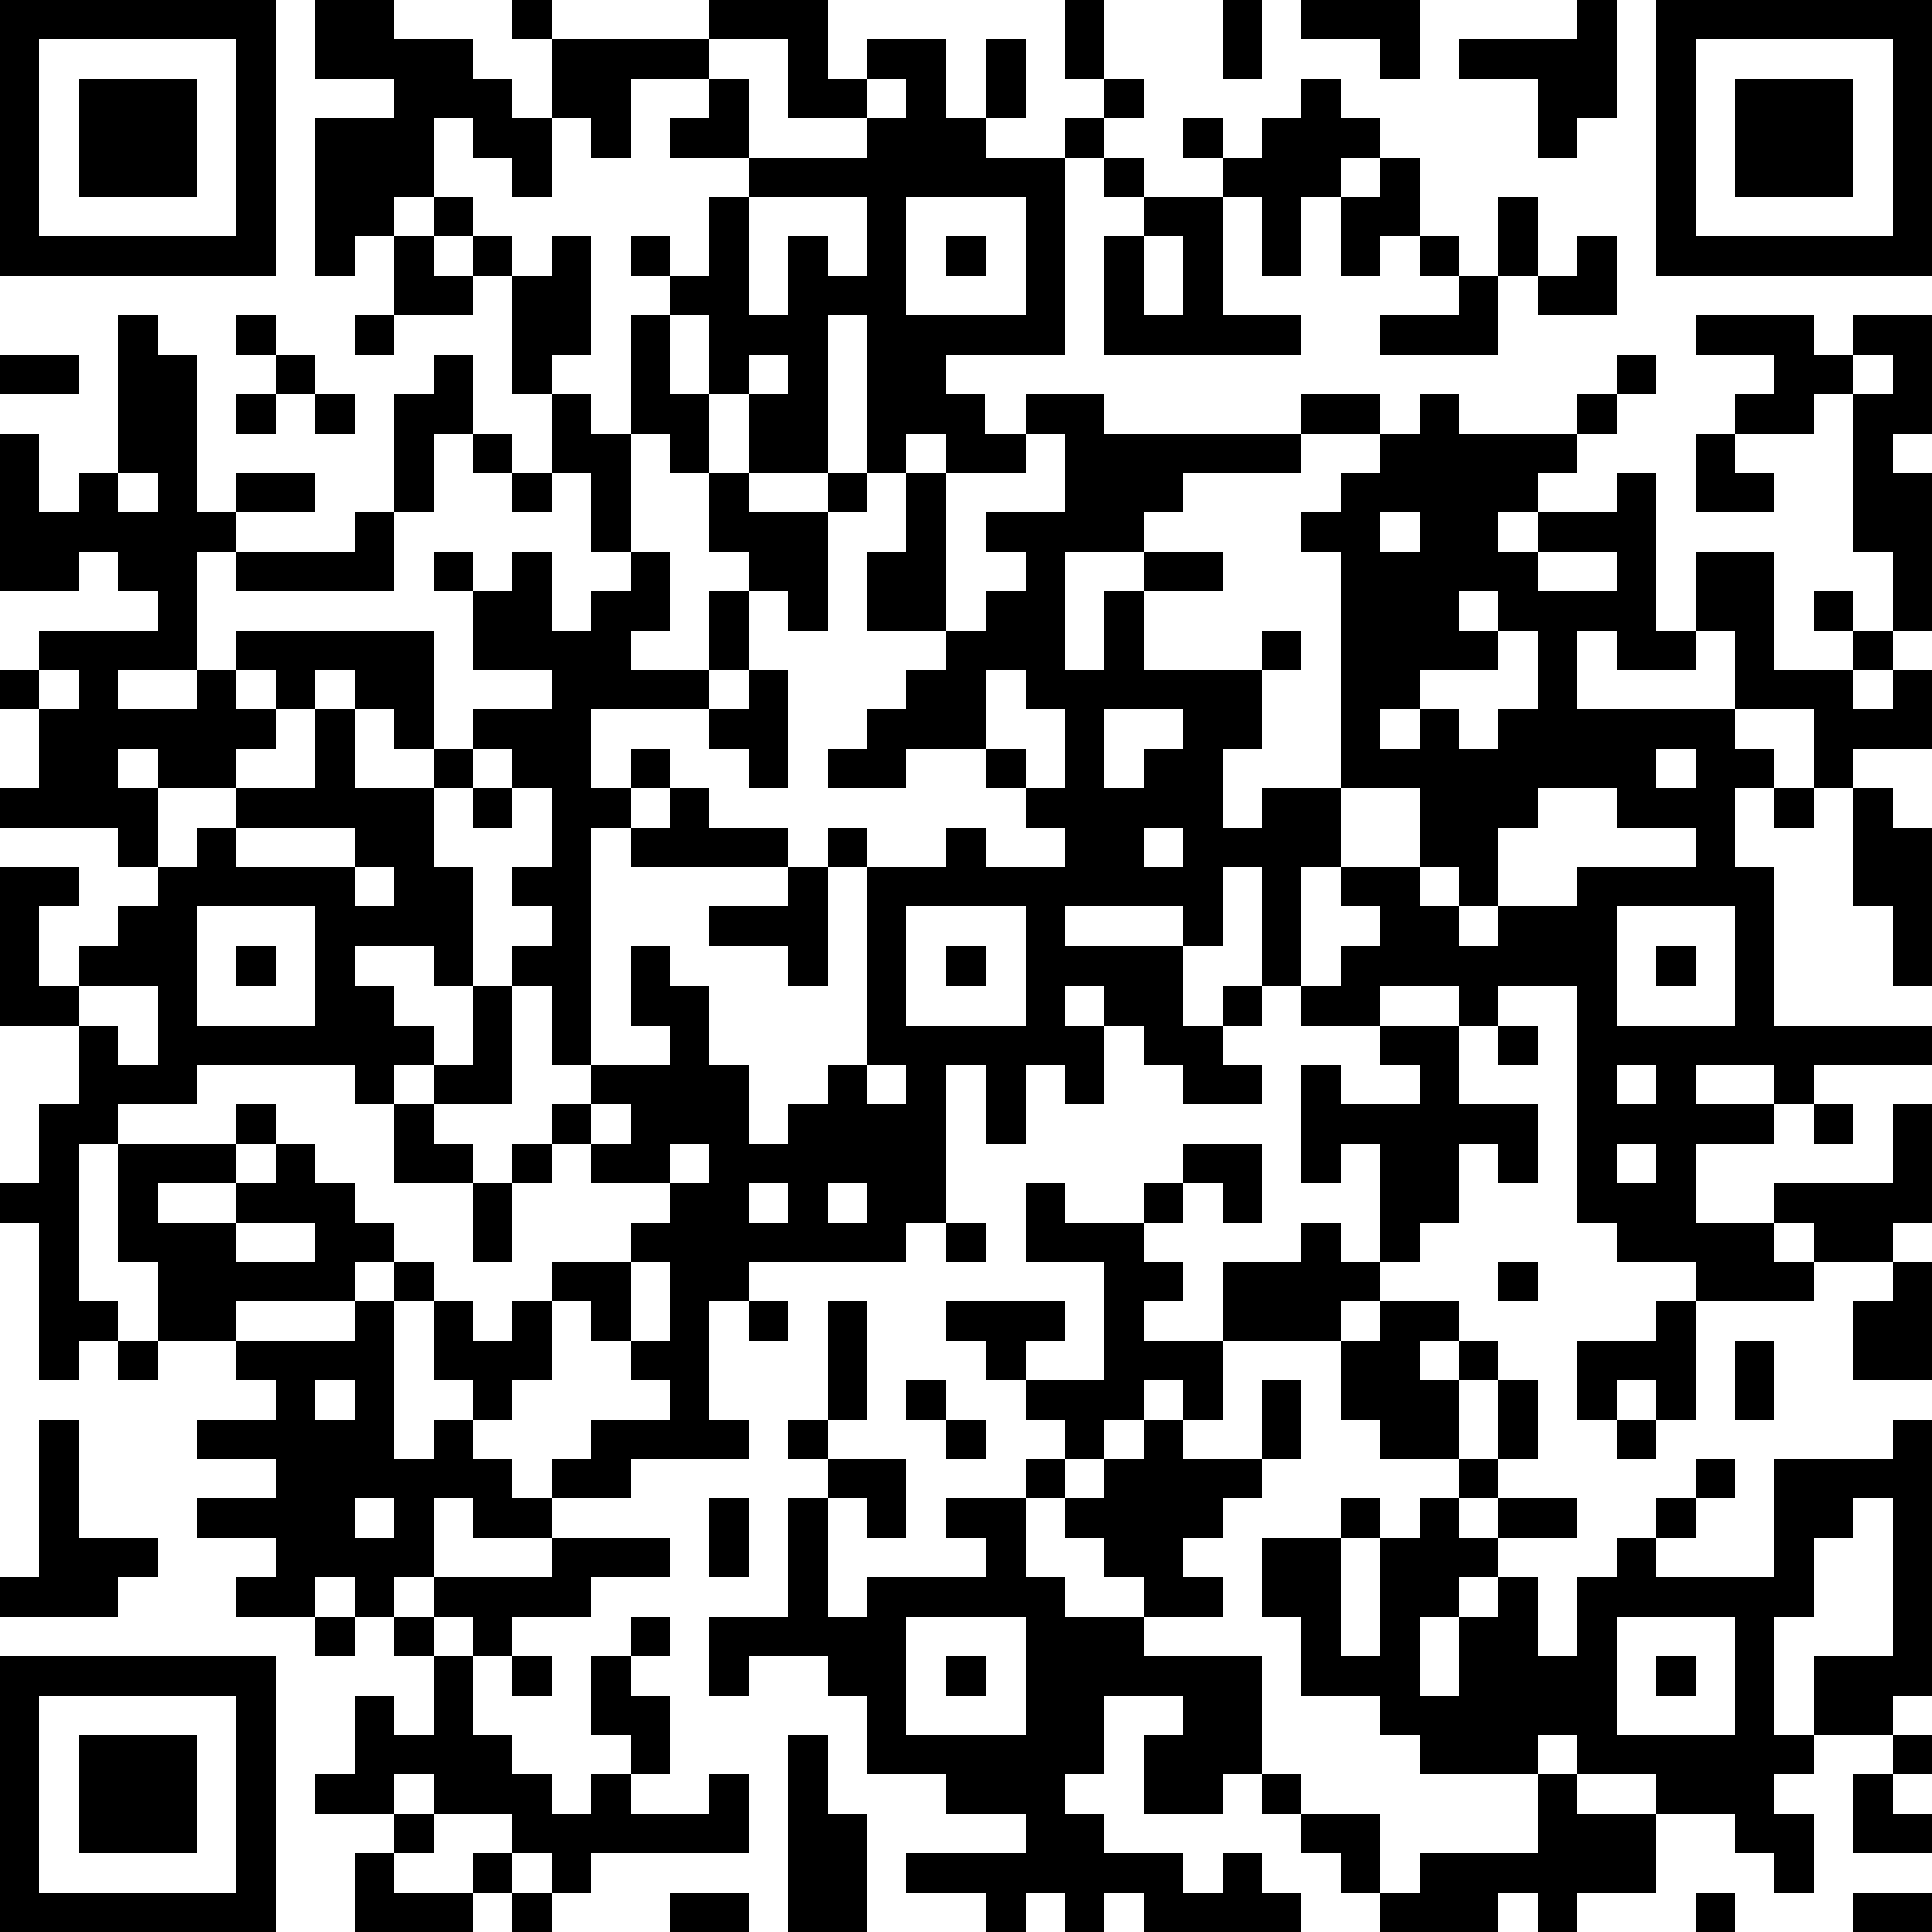<?xml version="1.0" standalone="yes"?><svg version="1.1" xmlns="http://www.w3.org/2000/svg" xmlns:xlink="http://www.w3.org/1999/xlink" xmlns:ev="http://www.w3.org/2001/xml-events" width="196" height="196" shape-rendering="crispEdges"><path d="M0 0h7v7h-7zM8 0h2v1h2v1h1v1h1v-2h-1v-1h1v1h4v-1h3v2h1v-1h2v2h1v-2h1v2h-1v1h2v-1h1v-1h-1v-2h1v2h1v1h-1v1h-1v5h-3v1h1v1h1v-1h2v1h5v-1h2v1h-2v1h-3v1h-1v1h-2v3h1v-2h1v-1h2v1h-2v2h3v-1h1v1h-1v2h-1v2h1v-1h2v-6h-1v-1h1v-1h1v-1h1v-1h1v1h3v-1h1v-1h1v1h-1v1h-1v1h-1v1h-1v1h1v-1h2v-1h1v4h1v-2h2v3h2v-1h-1v-1h1v1h1v-2h-1v-4h-1v1h-2v-1h1v-1h-2v-1h3v1h1v-1h2v3h-1v1h1v4h-1v1h-1v1h1v-1h1v2h-2v1h-1v-2h-2v-2h-1v1h-2v-1h-1v2h4v1h1v1h-1v2h1v4h4v1h-3v1h-1v-1h-2v1h2v1h-2v2h2v-1h3v-2h1v3h-1v1h-2v-1h-1v1h1v1h-3v-1h-2v-1h-1v-6h-2v1h-1v-1h-2v1h-2v-1h-1v-3h-1v2h-1v-1h-3v1h3v2h1v-1h1v1h-1v1h1v1h-2v-1h-1v-1h-1v-1h-1v1h1v2h-1v-1h-1v2h-1v-2h-1v4h-1v1h-4v1h-1v3h1v1h-3v1h-2v-1h1v-1h2v-1h-1v-1h-1v-1h-1v-1h2v-1h1v-1h-2v-1h-1v-1h1v-1h-1v-2h-1v-1h1v-1h-1v-1h1v-2h-1v-1h-1v-1h2v-1h-2v-2h-1v-1h1v1h1v-1h1v2h1v-1h1v-1h-1v-2h-1v-2h-1v-3h-1v-1h-1v-1h-1v1h-1v1h-1v-4h2v-1h-2zM31 0h1v2h-1zM33 0h3v2h-1v-1h-2zM40 0h1v3h-1v1h-1v-2h-2v-1h3zM42 0h7v7h-7zM1 1v5h5v-5zM18 1v1h-2v2h-1v-1h-1v2h-1v-1h-1v-1h-1v2h1v1h1v1h1v-1h1v3h-1v1h1v1h1v-3h1v-1h-1v-1h1v1h1v-2h1v-1h-2v-1h1v-1h1v2h3v-1h-2v-2zM43 1v5h5v-5zM2 2h3v3h-3zM22 2v1h1v-1zM33 2h1v1h1v1h-1v1h-1v2h-1v-2h-1v-1h-1v-1h1v1h1v-1h1zM44 2h3v3h-3zM28 4h1v1h-1zM35 4h1v2h-1v1h-1v-2h1zM19 5v3h1v-2h1v1h1v-2zM23 5v3h3v-3zM29 5h2v3h2v1h-5v-3h1zM38 5h1v2h-1zM10 6h1v1h1v1h-2zM24 6h1v1h-1zM29 6v2h1v-2zM36 6h1v1h-1zM40 6h1v2h-2v-1h1zM37 7h1v2h-3v-1h2zM3 8h1v1h1v4h1v-1h2v1h-2v1h-1v3h-2v1h2v-1h1v-1h5v3h-1v-1h-1v-1h-1v1h-1v-1h-1v1h1v1h-1v1h-2v-1h-1v1h1v2h-1v-1h-3v-1h1v-2h-1v-1h1v-1h3v-1h-1v-1h-1v1h-2v-4h1v2h1v-1h1zM6 8h1v1h-1zM9 8h1v1h-1zM17 8v2h1v-2zM21 8v4h-2v-2h-1v2h-1v-1h-1v3h1v2h-1v1h2v-2h1v-1h-1v-2h1v1h2v-1h1v-4zM0 9h2v1h-2zM7 9h1v1h-1zM11 9h1v2h-1v2h-1v-3h1zM19 9v1h1v-1zM47 9v1h1v-1zM6 10h1v1h-1zM8 10h1v1h-1zM12 11h1v1h-1zM23 11v1h-1v1h-1v3h-1v-1h-1v2h-1v1h-3v2h1v-1h1v1h-1v1h-1v6h2v-1h-1v-2h1v1h1v2h1v2h1v-1h1v-1h1v-5h-1v-1h1v1h2v-1h1v1h2v-1h-1v-1h-1v-1h-2v1h-2v-1h1v-1h1v-1h1v-1h-2v-2h1v-2h1v-1zM26 11v1h-2v4h1v-1h1v-1h-1v-1h2v-2zM43 11h1v1h1v1h-2zM3 12v1h1v-1zM13 12h1v1h-1zM9 13h1v2h-4v-1h3zM35 13v1h1v-1zM39 14v1h2v-1zM37 15v1h1v-1zM38 16v1h-2v1h-1v1h1v-1h1v1h1v-1h1v-2zM1 17v1h1v-1zM19 17h1v3h-1v-1h-1v-1h1zM25 17v2h1v1h1v-2h-1v-1zM8 18h1v2h2v-1h1v1h-1v2h1v3h-1v-1h-2v1h1v1h1v1h-1v1h-1v-1h-4v1h-2v1h-1v4h1v1h-1v1h-1v-4h-1v-1h1v-2h1v-2h-2v-4h2v1h-1v2h1v-1h1v-1h1v-1h1v-1h1v-1h2zM28 18v2h1v-1h1v-1zM42 19v1h1v-1zM12 20h1v1h-1zM17 20h1v1h2v1h-4v-1h1zM34 20v2h-1v3h1v-1h1v-1h-1v-1h2v-2zM39 20v1h-1v2h-1v-1h-1v1h1v1h1v-1h2v-1h3v-1h-2v-1zM45 20h1v1h-1zM47 20h1v1h1v4h-1v-2h-1zM6 21v1h3v-1zM29 21v1h1v-1zM9 22v1h1v-1zM20 22h1v3h-1v-1h-2v-1h2zM5 23v3h3v-3zM23 23v3h3v-3zM41 23v3h3v-3zM6 24h1v1h-1zM24 24h1v1h-1zM42 24h1v1h-1zM2 25v1h1v1h1v-2zM12 25h1v3h-2v-1h1zM35 26h2v2h2v2h-1v-1h-1v2h-1v1h-1v-3h-1v1h-1v-3h1v1h2v-1h-1zM38 26h1v1h-1zM22 27v1h1v-1zM41 27v1h1v-1zM6 28h1v1h-1zM10 28h1v1h1v1h-2zM15 28v1h1v-1zM46 28h1v1h-1zM3 29h3v1h-2v1h2v-1h1v-1h1v1h1v1h1v1h-1v1h-3v1h-2v-2h-1zM13 29h1v1h-1zM17 29v1h1v-1zM30 29h2v2h-1v-1h-1zM41 29v1h1v-1zM12 30h1v2h-1zM19 30v1h1v-1zM21 30v1h1v-1zM26 30h1v1h2v-1h1v1h-1v1h1v1h-1v1h2v-2h2v-1h1v1h1v1h-1v1h-3v2h-1v-1h-1v1h-1v1h-1v-1h-1v-1h-1v-1h-1v-1h3v1h-1v1h2v-3h-2zM6 31v1h2v-1zM24 31h1v1h-1zM10 32h1v1h-1zM16 32v2h1v-2zM38 32h1v1h-1zM48 32h1v3h-2v-2h1zM9 33h1v4h1v-1h1v-1h-1v-2h1v1h1v-1h1v2h-1v1h-1v1h1v1h1v1h-2v-1h-1v2h-1v1h-1v-1h-1v1h-2v-1h1v-1h-2v-1h2v-1h-2v-1h2v-1h-1v-1h3zM19 33h1v1h-1zM21 33h1v3h-1zM35 33h2v1h-1v1h1v-1h1v1h-1v2h-2v-1h-1v-2h1zM42 33h1v3h-1v-1h-1v1h-1v-2h2zM3 34h1v1h-1zM44 34h1v2h-1zM8 35v1h1v-1zM23 35h1v1h-1zM32 35h1v2h-1zM38 35h1v2h-1zM1 36h1v3h2v1h-1v1h-3v-1h1zM20 36h1v1h-1zM24 36h1v1h-1zM29 36h1v1h2v1h-1v1h-1v1h1v1h-2v-1h-1v-1h-1v-1h-1v-1h1v1h1v-1h1zM41 36h1v1h-1zM48 36h1v7h-1v1h-2v-2h2v-4h-1v1h-1v2h-1v3h1v1h-1v1h1v2h-1v-1h-1v-1h-2v-1h-2v-1h-1v1h-3v-1h-1v-1h-2v-2h-1v-2h2v-1h1v1h-1v3h1v-3h1v-1h1v-1h1v1h-1v1h1v-1h2v1h-2v1h-1v1h-1v2h1v-2h1v-1h1v2h1v-2h1v-1h1v-1h1v-1h1v1h-1v1h-1v1h3v-3h3zM21 37h2v2h-1v-1h-1zM9 38v1h1v-1zM18 38h1v2h-1zM20 38h1v3h1v-1h3v-1h-1v-1h2v2h1v1h2v1h3v3h-1v1h-2v-2h1v-1h-2v2h-1v1h1v1h2v1h1v-1h1v1h1v1h-4v-1h-1v1h-1v-1h-1v1h-1v-1h-2v-1h3v-1h-2v-1h-2v-2h-1v-1h-2v1h-1v-2h2zM14 39h3v1h-2v1h-2v1h-1v-1h-1v-1h3zM8 41h1v1h-1zM10 41h1v1h-1zM16 41h1v1h-1zM23 41v3h3v-3zM41 41v3h3v-3zM0 42h7v7h-7zM11 42h1v2h1v1h1v1h1v-1h1v-1h-1v-2h1v1h1v2h-1v1h2v-1h1v2h-4v1h-1v-1h-1v-1h-2v-1h-1v1h-2v-1h1v-2h1v1h1zM13 42h1v1h-1zM24 42h1v1h-1zM42 42h1v1h-1zM1 43v5h5v-5zM2 44h3v3h-3zM20 44h1v2h1v3h-2zM48 44h1v1h-1zM32 45h1v1h-1zM39 45h1v1h2v2h-2v1h-1v-1h-1v1h-3v-1h-1v-1h-1v-1h2v2h1v-1h3zM47 45h1v1h1v1h-2zM10 46h1v1h-1zM9 47h1v1h2v-1h1v1h-1v1h-3zM13 48h1v1h-1zM17 48h2v1h-2zM43 48h1v1h-1zM47 48h2v1h-2z" style="fill:#000" transform="translate(0,0) scale(4)"/></svg>